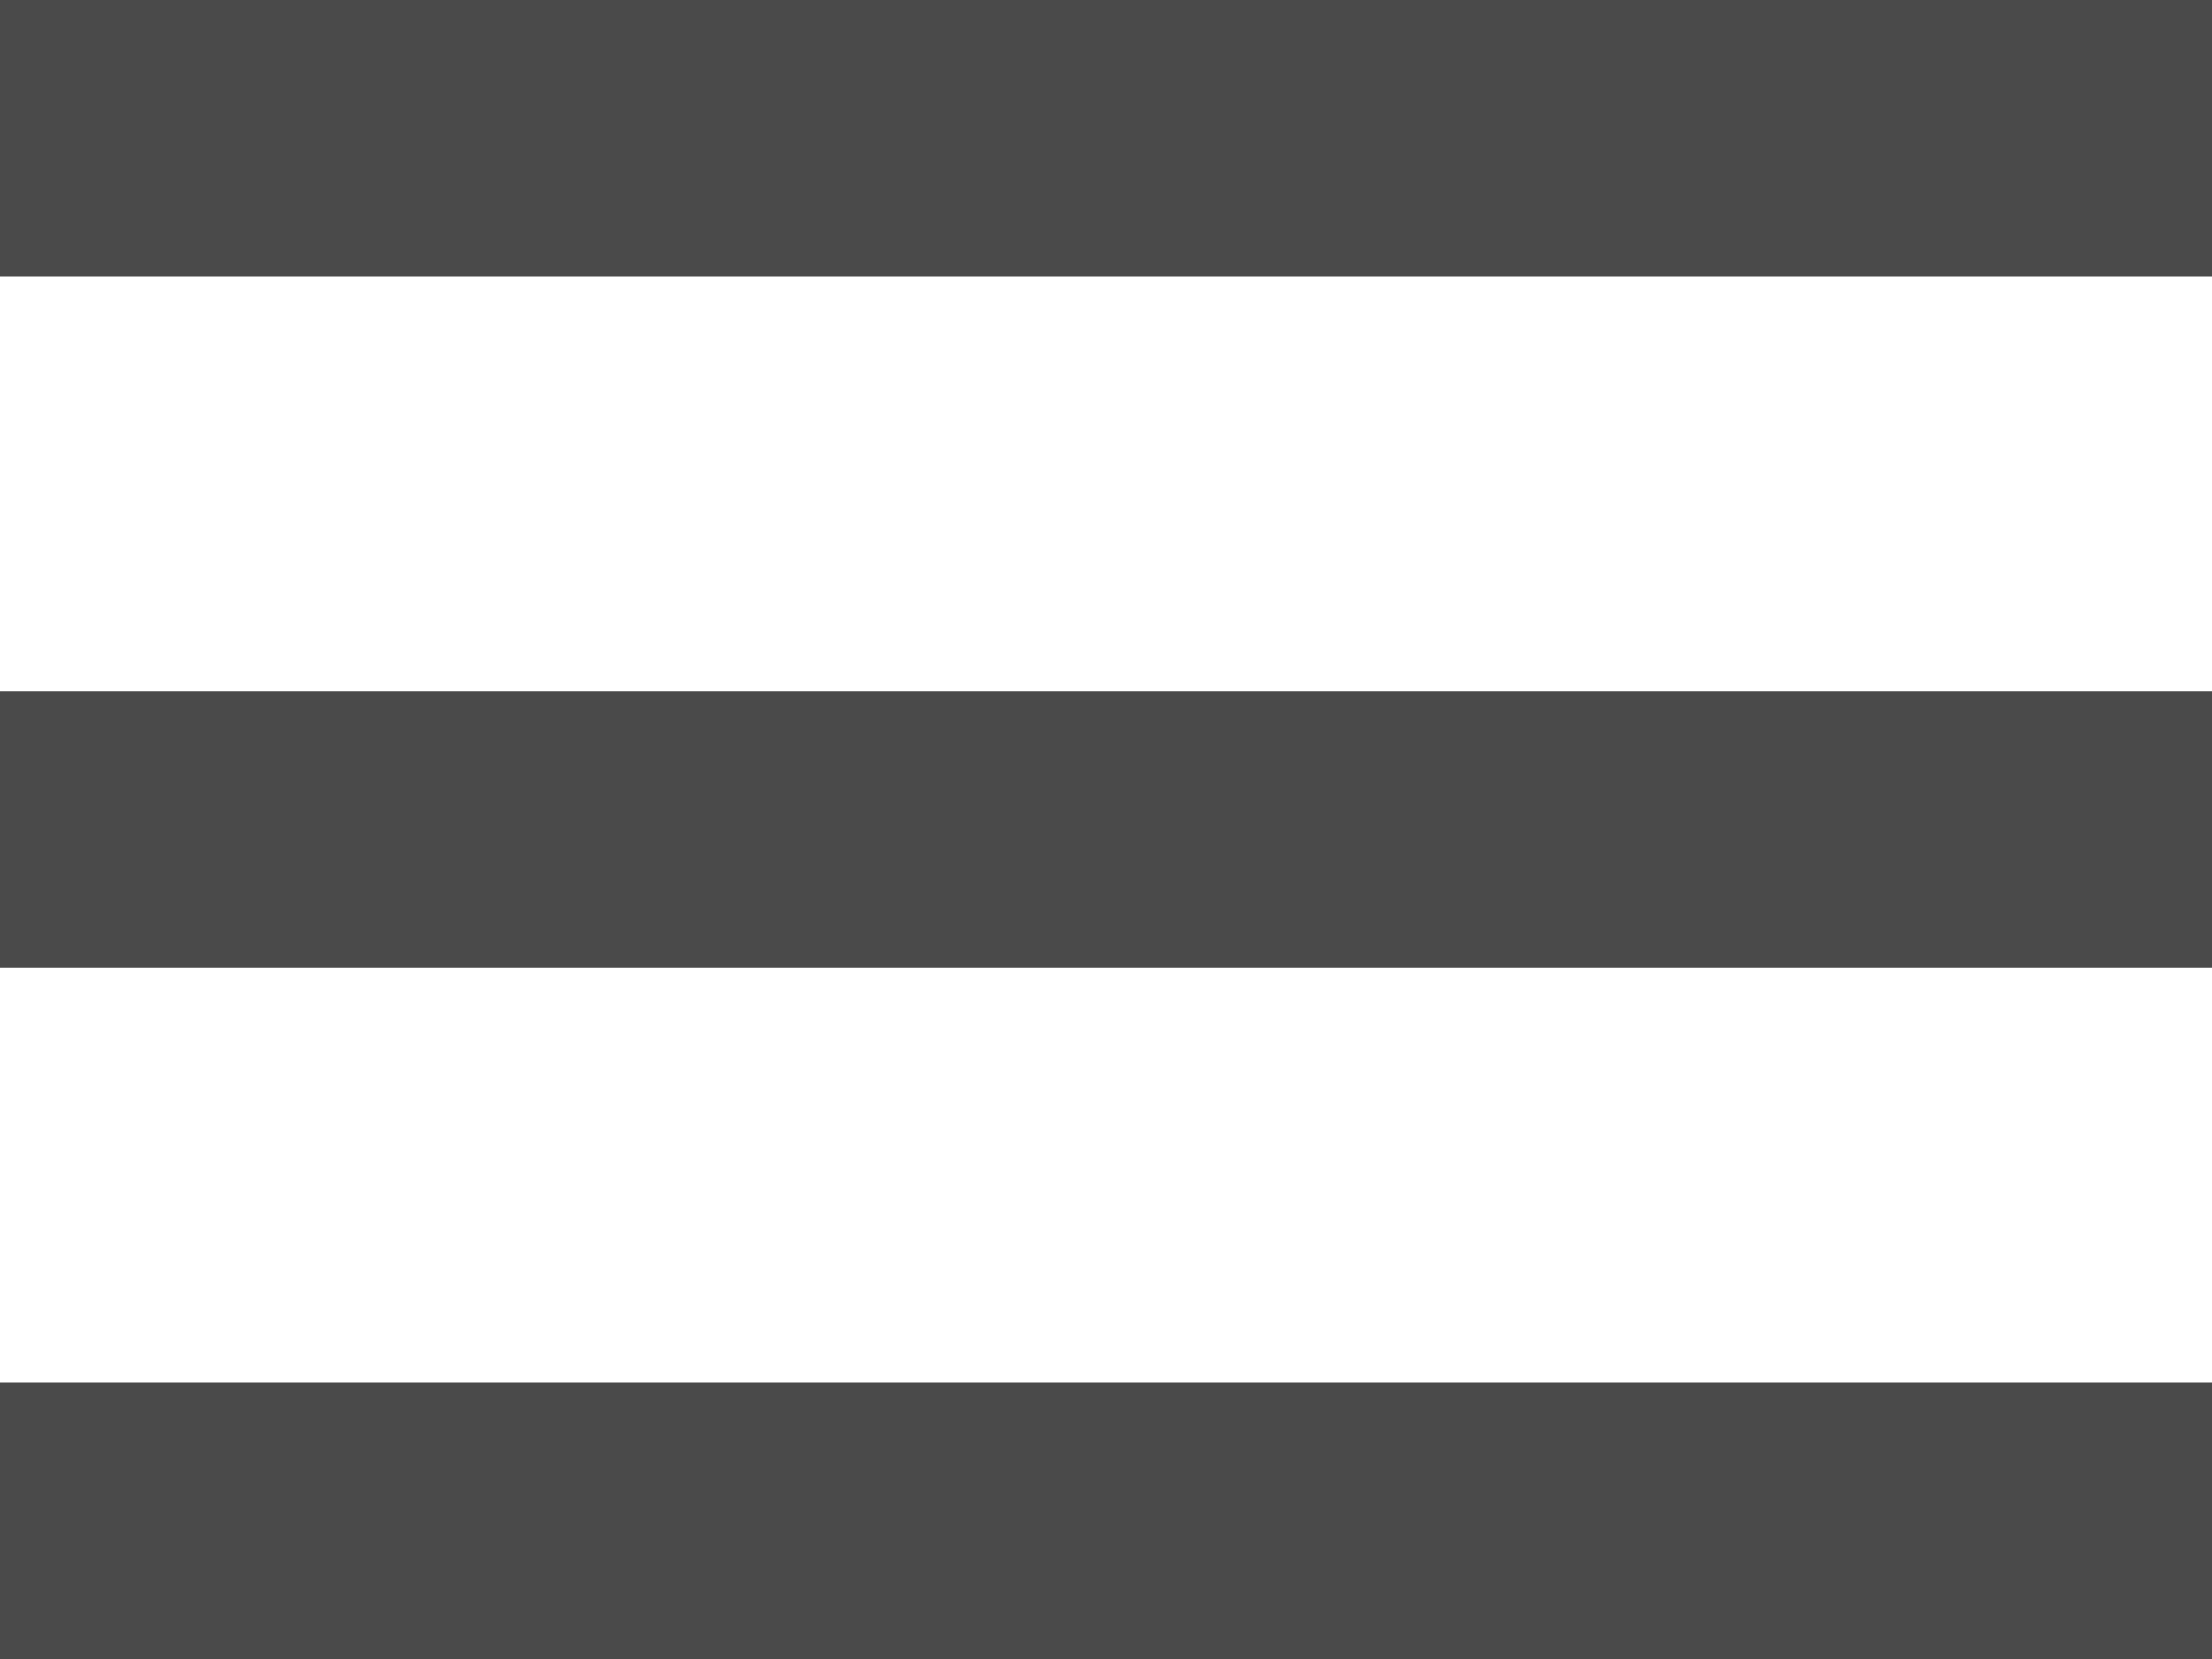 <?xml version="1.0" encoding="UTF-8"?> <!-- Generator: Adobe Illustrator 23.0.3, SVG Export Plug-In . SVG Version: 6.00 Build 0) --> <svg xmlns="http://www.w3.org/2000/svg" xmlns:xlink="http://www.w3.org/1999/xlink" id="Layer_1" x="0px" y="0px" width="16px" height="12px" viewBox="0 0 16 12" style="enable-background:new 0 0 16 12;" xml:space="preserve"> <style type="text/css"> .st0{fill:#4A4A4A;} </style> <path id="XMLID_1_" class="st0" d="M0,0h16v2H0V0z M0,5h16v2H0V5z M0,10h16v2H0V10z"></path> </svg> 